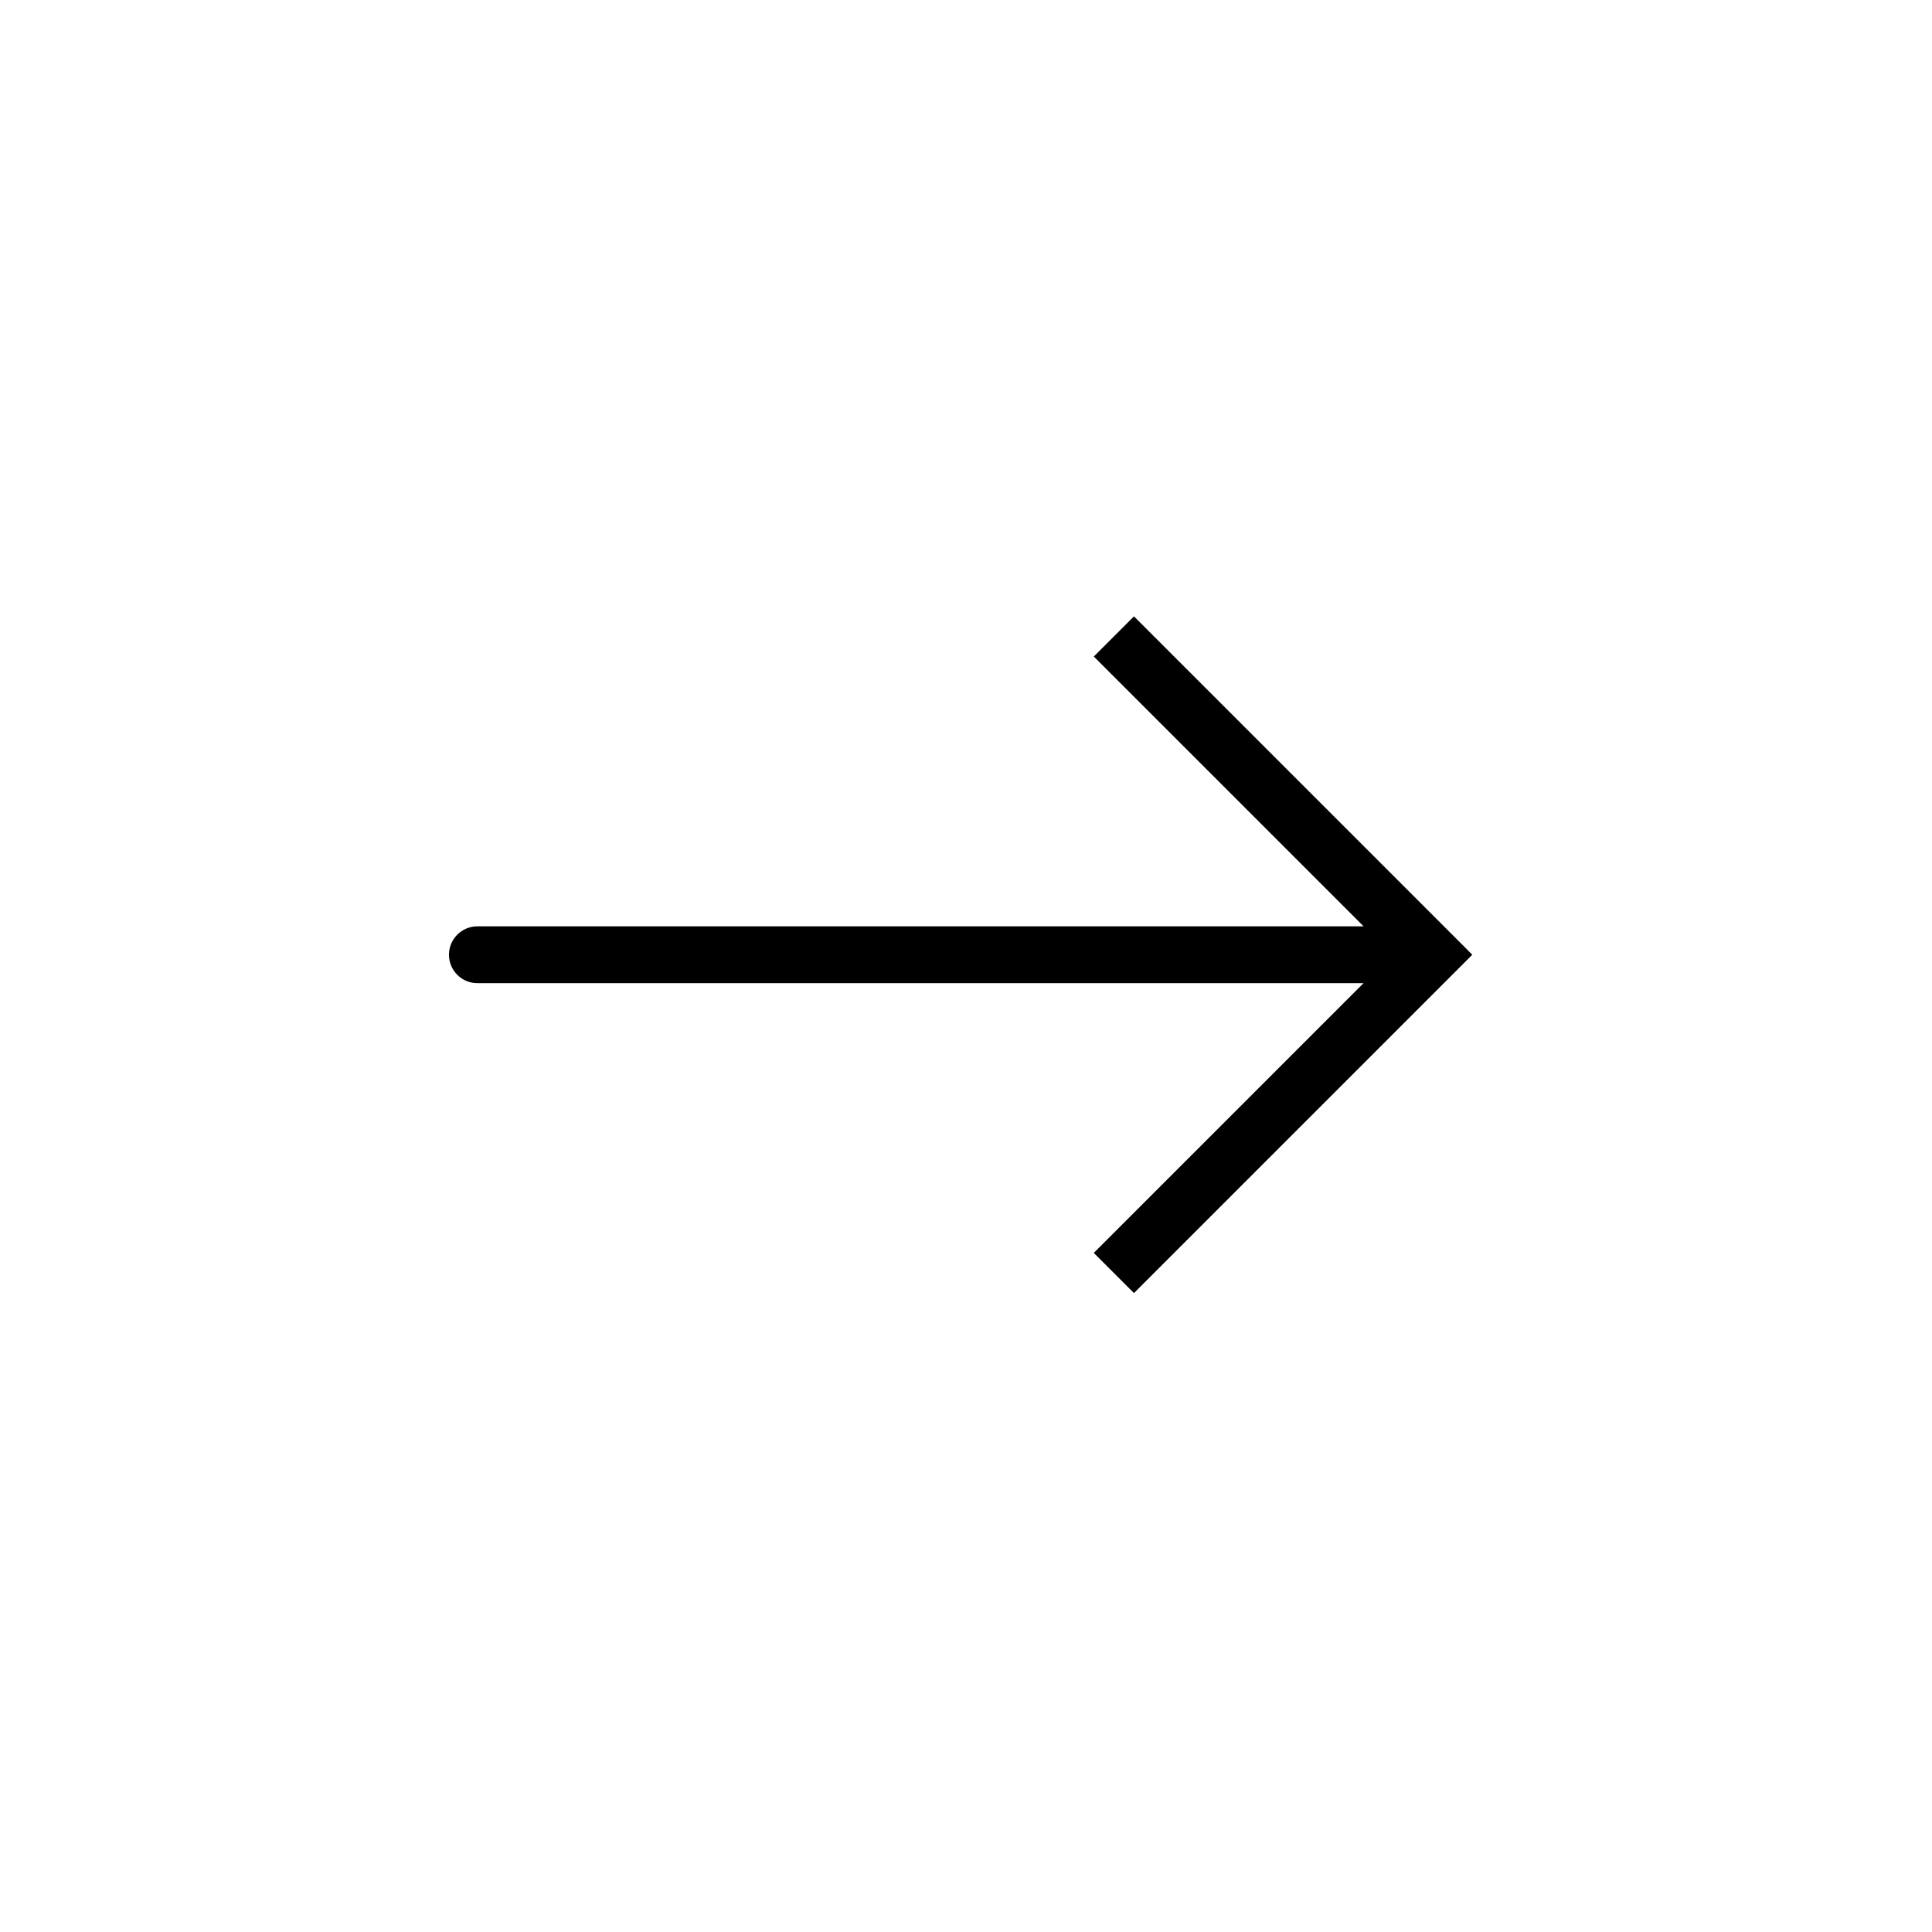 <?xml version="1.0" encoding="UTF-8"?> <svg xmlns="http://www.w3.org/2000/svg" width="34" height="34" viewBox="0 0 34 34" fill="none"><path d="M25.203 16.802L25.557 16.448L25.91 16.802L25.557 17.155L25.203 16.802ZM8.401 17.302C8.125 17.302 7.901 17.078 7.901 16.802C7.901 16.526 8.125 16.302 8.401 16.302V16.802V17.302ZM19.602 11.201L19.956 10.847L25.557 16.448L25.203 16.802L24.85 17.155L19.249 11.554L19.602 11.201ZM25.203 16.802L25.557 17.155L19.956 22.756L19.602 22.402L19.249 22.049L24.85 16.448L25.203 16.802ZM25.203 16.802V17.302H8.401V16.802V16.302H25.203V16.802Z" fill="black"></path></svg> 